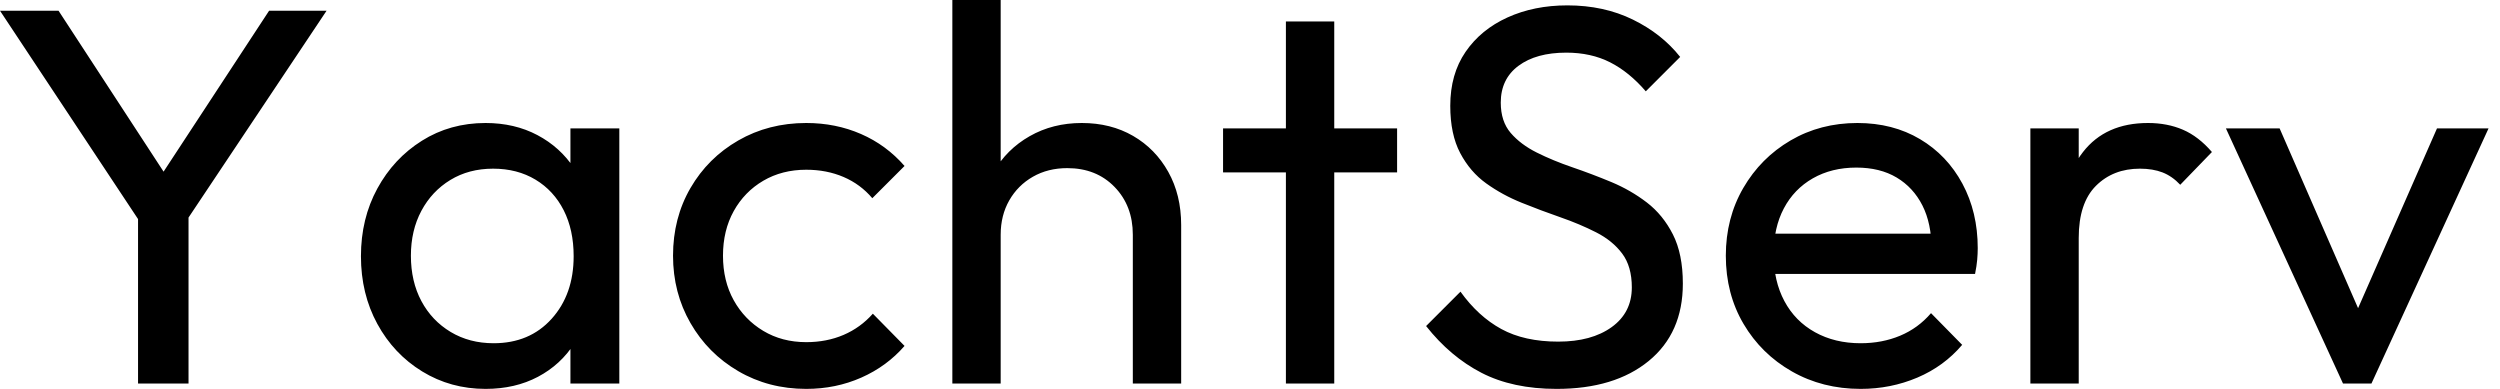 <svg baseProfile="full" height="28" version="1.1" viewBox="0 0 180 28" width="180" xmlns="http://www.w3.org/2000/svg" xmlns:ev="http://www.w3.org/2001/xml-events" xmlns:xlink="http://www.w3.org/1999/xlink"><defs /><g><path d="M11.68 16.707 1.122 0.773H5.337L13.845 13.807H11.95L20.497 0.773H24.635L14.0 16.707ZM11.061 27.613V14.309H14.696V27.613Z M36.083 28Q33.569 28 31.519 26.743Q29.47 25.486 28.29 23.32Q27.11 21.155 27.11 18.448Q27.11 15.74 28.29 13.575Q29.47 11.409 31.5 10.133Q33.53 8.856 36.083 8.856Q38.171 8.856 39.815 9.727Q41.459 10.597 42.464 12.124Q43.47 13.652 43.586 15.663V21.193Q43.47 23.166 42.483 24.713Q41.497 26.26 39.854 27.13Q38.21 28 36.083 28ZM36.663 24.713Q39.254 24.713 40.84 22.953Q42.425 21.193 42.425 18.448Q42.425 16.552 41.71 15.141Q40.994 13.729 39.68 12.936Q38.365 12.144 36.624 12.144Q34.884 12.144 33.55 12.956Q32.215 13.768 31.461 15.18Q30.707 16.591 30.707 18.409Q30.707 20.265 31.461 21.677Q32.215 23.088 33.569 23.901Q34.923 24.713 36.663 24.713ZM42.193 27.613V22.663L42.851 18.177L42.193 13.729V9.243H45.713V27.613Z M59.171 28Q56.464 28 54.279 26.724Q52.094 25.448 50.837 23.262Q49.58 21.077 49.58 18.409Q49.58 15.702 50.837 13.536Q52.094 11.37 54.279 10.113Q56.464 8.856 59.171 8.856Q61.298 8.856 63.116 9.649Q64.934 10.442 66.249 11.95L63.928 14.271Q63.077 13.265 61.859 12.743Q60.641 12.221 59.171 12.221Q57.431 12.221 56.077 13.014Q54.724 13.807 53.95 15.199Q53.177 16.591 53.177 18.409Q53.177 20.227 53.95 21.619Q54.724 23.011 56.077 23.823Q57.431 24.635 59.171 24.635Q60.641 24.635 61.859 24.113Q63.077 23.591 63.967 22.586L66.249 24.906Q64.972 26.376 63.135 27.188Q61.298 28 59.171 28Z M82.685 27.613V16.901Q82.685 14.812 81.37 13.459Q80.055 12.105 77.967 12.105Q76.575 12.105 75.492 12.724Q74.409 13.343 73.79 14.425Q73.171 15.508 73.171 16.901L71.74 16.088Q71.74 14 72.669 12.376Q73.597 10.751 75.26 9.804Q76.923 8.856 79.011 8.856Q81.099 8.856 82.704 9.785Q84.309 10.713 85.238 12.376Q86.166 14.039 86.166 16.204V27.613ZM69.691 27.613V0.0H73.171V27.613Z M93.707 27.613V1.547H97.188V27.613ZM89.182 12.414V9.243H101.713V12.414Z M113.199 28Q110.028 28 107.785 26.84Q105.541 25.68 103.801 23.475L106.276 21Q107.552 22.779 109.215 23.688Q110.878 24.597 113.315 24.597Q115.713 24.597 117.163 23.552Q118.613 22.508 118.613 20.691Q118.613 19.182 117.917 18.254Q117.221 17.326 116.041 16.727Q114.862 16.127 113.47 15.644Q112.077 15.16 110.685 14.599Q109.293 14.039 108.133 13.207Q106.972 12.376 106.257 11.022Q105.541 9.669 105.541 7.619Q105.541 5.337 106.644 3.732Q107.746 2.127 109.66 1.257Q111.575 0.387 113.972 0.387Q116.602 0.387 118.691 1.412Q120.779 2.436 122.094 4.099L119.619 6.575Q118.42 5.182 117.047 4.486Q115.674 3.79 113.895 3.79Q111.729 3.79 110.453 4.738Q109.177 5.685 109.177 7.387Q109.177 8.74 109.892 9.572Q110.608 10.403 111.768 10.983Q112.928 11.564 114.34 12.047Q115.751 12.53 117.144 13.11Q118.536 13.691 119.696 14.58Q120.856 15.47 121.572 16.881Q122.287 18.293 122.287 20.42Q122.287 23.978 119.831 25.989Q117.376 28 113.199 28Z M135.088 28Q132.343 28 130.138 26.743Q127.934 25.486 126.657 23.32Q125.381 21.155 125.381 18.409Q125.381 15.702 126.638 13.536Q127.895 11.37 130.041 10.113Q132.188 8.856 134.856 8.856Q137.409 8.856 139.362 10.017Q141.315 11.177 142.417 13.227Q143.519 15.276 143.519 17.867Q143.519 18.254 143.481 18.699Q143.442 19.144 143.326 19.724H127.818V16.823H141.47L140.193 17.945Q140.193 16.088 139.536 14.793Q138.878 13.497 137.68 12.782Q136.481 12.066 134.779 12.066Q133.0 12.066 131.646 12.84Q130.293 13.613 129.558 15.006Q128.823 16.398 128.823 18.293Q128.823 20.227 129.597 21.677Q130.37 23.127 131.801 23.92Q133.232 24.713 135.088 24.713Q136.635 24.713 137.931 24.171Q139.227 23.63 140.155 22.547L142.398 24.829Q141.083 26.376 139.169 27.188Q137.254 28 135.088 28Z M147.309 27.613V9.243H150.79V27.613ZM150.79 17.133 149.475 16.552Q149.475 13.033 151.099 10.945Q152.724 8.856 155.779 8.856Q157.171 8.856 158.293 9.34Q159.414 9.823 160.381 10.945L158.099 13.304Q157.519 12.685 156.823 12.414Q156.127 12.144 155.199 12.144Q153.265 12.144 152.028 13.381Q150.79 14.619 150.79 17.133Z M169.818 27.613 161.387 9.243H165.254L172.022 24.751H169.779L176.586 9.243H180.298L171.867 27.613Z " fill="rgb(0,0,0)" transform="translate(-1.122, 0)" /></g></svg>
